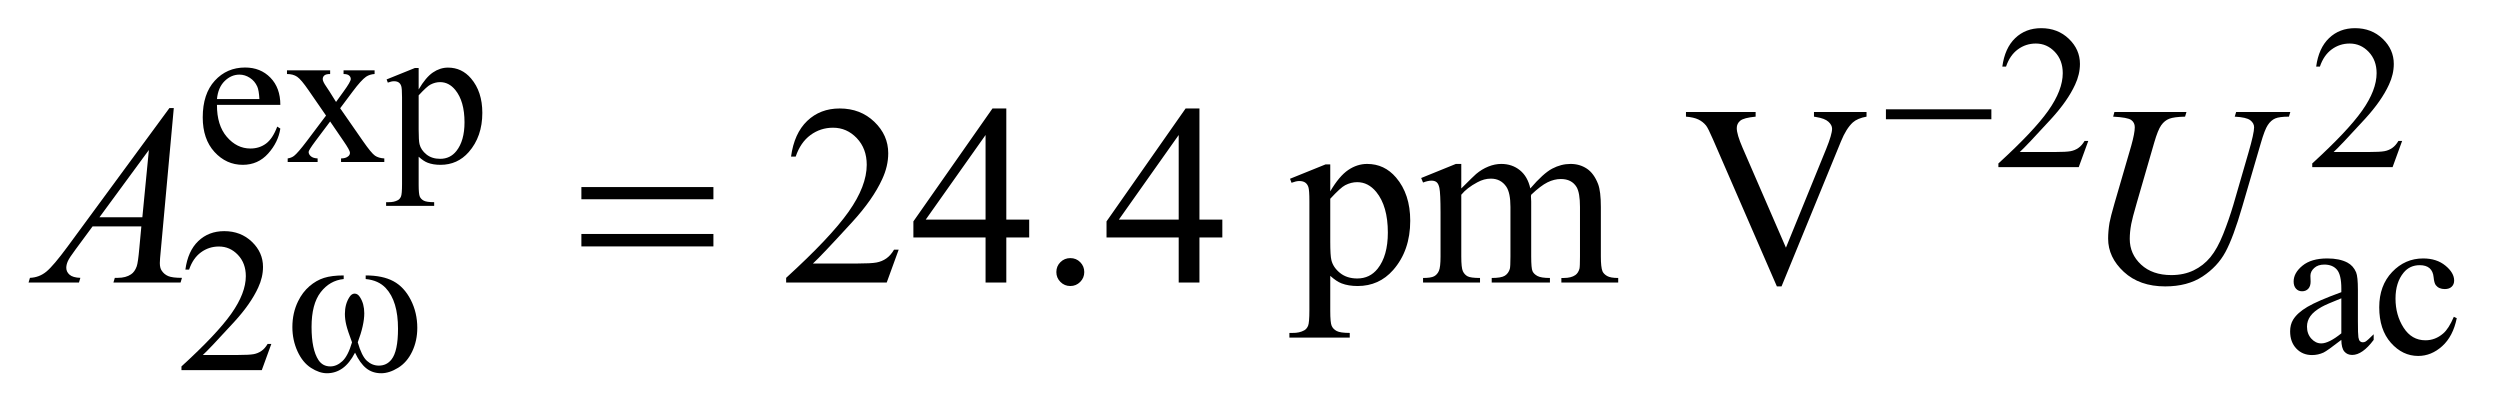 <?xml version="1.0" encoding="UTF-8"?>
<!DOCTYPE svg PUBLIC '-//W3C//DTD SVG 1.0//EN'
          'http://www.w3.org/TR/2001/REC-SVG-20010904/DTD/svg10.dtd'>
<svg stroke-dasharray="none" shape-rendering="auto" xmlns="http://www.w3.org/2000/svg" font-family="'Dialog'" text-rendering="auto" width="137" fill-opacity="1" color-interpolation="auto" color-rendering="auto" preserveAspectRatio="xMidYMid meet" font-size="12px" viewBox="0 0 137 23" fill="black" xmlns:xlink="http://www.w3.org/1999/xlink" stroke="black" image-rendering="auto" stroke-miterlimit="10" stroke-linecap="square" stroke-linejoin="miter" font-style="normal" stroke-width="1" height="23" stroke-dashoffset="0" font-weight="normal" stroke-opacity="1"
><!--Generated by the Batik Graphics2D SVG Generator--><defs id="genericDefs"
  /><g
  ><defs id="defs1"
    ><clipPath clipPathUnits="userSpaceOnUse" id="clipPath1"
      ><path d="M1.12 2.116 L87.847 2.116 L87.847 16.196 L1.12 16.196 L1.12 2.116 Z"
      /></clipPath
      ><clipPath clipPathUnits="userSpaceOnUse" id="clipPath2"
      ><path d="M35.886 67.614 L35.886 517.433 L2815.614 517.433 L2815.614 67.614 Z"
      /></clipPath
    ></defs
    ><g transform="scale(1.576,1.576) translate(-1.12,-2.116) matrix(0.031,0,0,0.031,0,0)"
    ><path d="M279.484 185.875 Q279.375 208.781 290.594 221.812 Q301.828 234.844 317 234.844 Q327.094 234.844 334.562 229.281 Q342.031 223.719 347.094 210.25 L350.578 212.484 Q348.219 227.875 336.875 240.508 Q325.531 253.141 308.453 253.141 Q289.922 253.141 276.727 238.711 Q263.531 224.281 263.531 199.906 Q263.531 173.516 277.062 158.75 Q290.594 143.984 311.047 143.984 Q328.328 143.984 339.453 155.383 Q350.578 166.781 350.578 185.875 L279.484 185.875 ZM279.484 179.359 L327.094 179.359 Q326.531 169.484 324.734 165.438 Q321.938 159.141 316.375 155.547 Q310.812 151.953 304.75 151.953 Q295.438 151.953 288.078 159.195 Q280.719 166.438 279.484 179.359 ZM358.031 147.125 L406.438 147.125 L406.438 151.281 Q401.828 151.281 399.977 152.852 Q398.125 154.422 398.125 157.016 Q398.125 159.703 402.062 165.328 Q403.297 167.125 405.766 170.938 L413.062 182.609 L421.484 170.938 Q429.578 159.812 429.578 156.906 Q429.578 154.547 427.664 152.914 Q425.75 151.281 421.484 151.281 L421.484 147.125 L456.297 147.125 L456.297 151.281 Q450.797 151.625 446.75 154.312 Q441.25 158.141 431.703 170.938 L417.672 189.688 L443.266 226.531 Q452.703 240.109 456.75 242.867 Q460.797 245.625 467.188 245.953 L467.188 250 L418.672 250 L418.672 245.953 Q423.734 245.953 426.531 243.703 Q428.672 242.141 428.672 239.562 Q428.672 236.969 421.484 226.531 L406.438 204.516 L389.922 226.531 Q382.297 236.75 382.297 238.656 Q382.297 241.359 384.82 243.547 Q387.344 245.734 392.391 245.953 L392.391 250 L358.812 250 L358.812 245.953 Q362.859 245.391 365.891 243.156 Q370.156 239.891 380.266 226.531 L401.828 197.891 L382.297 169.594 Q373.984 157.453 369.438 154.367 Q364.891 151.281 358.031 151.281 L358.031 147.125 ZM469.781 157.344 L501.453 144.547 L505.719 144.547 L505.719 168.578 Q513.688 154.984 521.719 149.539 Q529.75 144.094 538.625 144.094 Q554.109 144.094 564.453 156.219 Q577.141 171.047 577.141 194.859 Q577.141 221.469 561.859 238.875 Q549.281 253.141 530.203 253.141 Q521.891 253.141 515.828 250.781 Q511.328 249.094 505.719 244.047 L505.719 275.375 Q505.719 285.938 507.008 288.805 Q508.297 291.672 511.5 293.352 Q514.703 295.031 523.125 295.031 L523.125 299.188 L469.219 299.188 L469.219 295.031 L472.016 295.031 Q478.203 295.141 482.578 292.672 Q484.719 291.438 485.898 288.688 Q487.078 285.938 487.078 274.703 L487.078 177.453 Q487.078 167.453 486.18 164.758 Q485.281 162.062 483.312 160.719 Q481.344 159.375 477.969 159.375 Q475.281 159.375 471.125 160.938 L469.781 157.344 ZM505.719 175.203 L505.719 213.609 Q505.719 226.078 506.719 230.016 Q508.297 236.516 514.414 241.461 Q520.531 246.406 529.859 246.406 Q541.094 246.406 548.047 237.641 Q557.156 226.188 557.156 205.422 Q557.156 181.828 546.812 169.141 Q539.625 160.375 529.75 160.375 Q524.359 160.375 519.078 163.078 Q515.031 165.094 505.719 175.203 Z" stroke="none" clip-path="url(#clipPath2)"
    /></g
    ><g transform="matrix(0.049,0,0,0.049,-1.764,-3.335)"
    ><path d="M2371.453 225.688 L2360.781 255 L2270.938 255 L2270.938 250.844 Q2310.578 214.688 2326.75 191.773 Q2342.922 168.859 2342.922 149.875 Q2342.922 135.391 2334.055 126.07 Q2325.188 116.75 2312.828 116.75 Q2301.594 116.75 2292.672 123.32 Q2283.75 129.891 2279.484 142.578 L2275.328 142.578 Q2278.125 121.812 2289.75 110.688 Q2301.375 99.562 2318.781 99.562 Q2337.312 99.562 2349.727 111.469 Q2362.141 123.375 2362.141 139.547 Q2362.141 151.125 2356.75 162.688 Q2348.438 180.875 2329.797 201.203 Q2301.828 231.75 2294.859 238.047 L2334.625 238.047 Q2346.75 238.047 2351.633 237.148 Q2356.516 236.25 2360.445 233.492 Q2364.375 230.734 2367.297 225.688 L2371.453 225.688 ZM2722.453 225.688 L2711.781 255 L2621.938 255 L2621.938 250.844 Q2661.578 214.688 2677.75 191.773 Q2693.922 168.859 2693.922 149.875 Q2693.922 135.391 2685.055 126.07 Q2676.188 116.75 2663.828 116.75 Q2652.594 116.75 2643.672 123.32 Q2634.75 129.891 2630.484 142.578 L2626.328 142.578 Q2629.125 121.812 2640.75 110.688 Q2652.375 99.562 2669.781 99.562 Q2688.312 99.562 2700.727 111.469 Q2713.141 123.375 2713.141 139.547 Q2713.141 151.125 2707.75 162.688 Q2699.438 180.875 2680.797 201.203 Q2652.828 231.75 2645.859 238.047 L2685.625 238.047 Q2697.75 238.047 2702.633 237.148 Q2707.516 236.25 2711.445 233.492 Q2715.375 230.734 2718.297 225.688 L2722.453 225.688 Z" stroke="none" clip-path="url(#clipPath2)"
    /></g
    ><g transform="matrix(0.049,0,0,0.049,-1.764,-3.335)"
    ><path d="M2654.469 448.172 Q2638.641 460.422 2634.594 462.328 Q2628.531 465.141 2621.688 465.141 Q2611.016 465.141 2604.109 457.836 Q2597.203 450.531 2597.203 438.625 Q2597.203 431.109 2600.562 425.609 Q2605.172 417.969 2616.57 411.227 Q2627.969 404.484 2654.469 394.828 L2654.469 390.781 Q2654.469 375.406 2649.586 369.68 Q2644.703 363.953 2635.375 363.953 Q2628.312 363.953 2624.156 367.766 Q2619.891 371.578 2619.891 376.531 L2620.109 383.031 Q2620.109 388.203 2617.469 391.008 Q2614.828 393.812 2610.562 393.812 Q2606.406 393.812 2603.766 390.898 Q2601.125 387.984 2601.125 382.922 Q2601.125 373.266 2611.008 365.18 Q2620.891 357.094 2638.75 357.094 Q2652.453 357.094 2661.219 361.703 Q2667.844 365.188 2670.984 372.594 Q2673 377.422 2673 392.359 L2673 427.281 Q2673 442 2673.562 445.312 Q2674.125 448.625 2675.414 449.75 Q2676.703 450.875 2678.391 450.875 Q2680.188 450.875 2681.547 450.078 Q2683.891 448.625 2690.641 441.891 L2690.641 448.172 Q2678.062 465.016 2666.609 465.016 Q2661.094 465.016 2657.844 461.203 Q2654.594 457.391 2654.469 448.172 ZM2654.469 440.875 L2654.469 401.688 Q2637.516 408.422 2632.578 411.234 Q2623.703 416.172 2619.883 421.562 Q2616.062 426.953 2616.062 433.344 Q2616.062 441.438 2620.891 446.773 Q2625.719 452.109 2632.016 452.109 Q2640.547 452.109 2654.469 440.875 ZM2783.562 423.922 Q2779.406 444.25 2767.273 455.195 Q2755.141 466.141 2740.438 466.141 Q2722.922 466.141 2709.891 451.43 Q2696.859 436.719 2696.859 411.672 Q2696.859 387.422 2711.289 372.258 Q2725.719 357.094 2745.938 357.094 Q2761.094 357.094 2770.867 365.125 Q2780.641 373.156 2780.641 381.797 Q2780.641 386.078 2777.891 388.711 Q2775.141 391.344 2770.203 391.344 Q2763.578 391.344 2760.203 387.078 Q2758.297 384.719 2757.68 378.094 Q2757.062 371.469 2753.125 367.984 Q2749.203 364.625 2742.234 364.625 Q2731 364.625 2724.156 372.938 Q2715.062 383.938 2715.062 402.016 Q2715.062 420.438 2724.102 434.531 Q2733.141 448.625 2748.516 448.625 Q2759.531 448.625 2768.281 441.094 Q2774.469 435.938 2780.297 422.344 L2783.562 423.922 Z" stroke="none" clip-path="url(#clipPath2)"
    /></g
    ><g transform="matrix(0.049,0,0,0.049,-1.764,-3.335)"
    ><path d="M339.453 452.688 L328.781 482 L238.938 482 L238.938 477.844 Q278.578 441.688 294.75 418.773 Q310.922 395.859 310.922 376.875 Q310.922 362.391 302.055 353.07 Q293.188 343.75 280.828 343.75 Q269.594 343.75 260.672 350.32 Q251.75 356.891 247.484 369.578 L243.328 369.578 Q246.125 348.812 257.75 337.688 Q269.375 326.562 286.781 326.562 Q305.312 326.562 317.727 338.469 Q330.141 350.375 330.141 366.547 Q330.141 378.125 324.75 389.688 Q316.438 407.875 297.797 428.203 Q269.828 458.75 262.859 465.047 L302.625 465.047 Q314.75 465.047 319.633 464.148 Q324.516 463.25 328.445 460.492 Q332.375 457.734 335.297 452.688 L339.453 452.688 Z" stroke="none" clip-path="url(#clipPath2)"
    /></g
    ><g transform="matrix(0.049,0,0,0.049,-1.764,-3.335)"
    ><path d="M1041.047 347.297 L1027.688 384 L915.188 384 L915.188 378.797 Q964.828 333.516 985.078 304.828 Q1005.328 276.141 1005.328 252.375 Q1005.328 234.234 994.219 222.562 Q983.109 210.891 967.641 210.891 Q953.578 210.891 942.398 219.117 Q931.219 227.344 925.875 243.234 L920.672 243.234 Q924.188 217.219 938.742 203.297 Q953.297 189.375 975.094 189.375 Q998.297 189.375 1013.836 204.281 Q1029.375 219.188 1029.375 239.438 Q1029.375 253.922 1022.625 268.406 Q1012.219 291.188 988.875 316.641 Q953.859 354.891 945.141 362.766 L994.922 362.766 Q1010.109 362.766 1016.227 361.641 Q1022.344 360.516 1027.266 357.07 Q1032.188 353.625 1035.844 347.297 L1041.047 347.297 ZM1187.016 313.688 L1187.016 333.656 L1161.422 333.656 L1161.422 384 L1138.219 384 L1138.219 333.656 L1057.5 333.656 L1057.5 315.656 L1145.953 189.375 L1161.422 189.375 L1161.422 313.688 L1187.016 313.688 ZM1138.219 313.688 L1138.219 219.047 L1071.281 313.688 L1138.219 313.688 ZM1233 356.719 Q1239.609 356.719 1244.109 361.289 Q1248.609 365.859 1248.609 372.328 Q1248.609 378.797 1244.039 383.367 Q1239.469 387.938 1233 387.938 Q1226.531 387.938 1221.961 383.367 Q1217.391 378.797 1217.391 372.328 Q1217.391 365.719 1221.961 361.219 Q1226.531 356.719 1233 356.719 ZM1403.016 313.688 L1403.016 333.656 L1377.422 333.656 L1377.422 384 L1354.219 384 L1354.219 333.656 L1273.5 333.656 L1273.5 315.656 L1361.953 189.375 L1377.422 189.375 L1377.422 313.688 L1403.016 313.688 ZM1354.219 313.688 L1354.219 219.047 L1287.281 313.688 L1354.219 313.688 ZM1478.719 267.984 L1518.375 251.953 L1523.719 251.953 L1523.719 282.047 Q1533.703 265.031 1543.758 258.211 Q1553.812 251.391 1564.922 251.391 Q1584.328 251.391 1597.266 266.578 Q1613.156 285.141 1613.156 314.953 Q1613.156 348.281 1594.031 370.078 Q1578.281 387.938 1554.375 387.938 Q1543.969 387.938 1536.375 384.984 Q1530.75 382.875 1523.719 376.547 L1523.719 415.781 Q1523.719 429 1525.336 432.586 Q1526.953 436.172 1530.961 438.281 Q1534.969 440.391 1545.516 440.391 L1545.516 445.594 L1478.016 445.594 L1478.016 440.391 L1481.531 440.391 Q1489.266 440.531 1494.75 437.438 Q1497.422 435.891 1498.898 432.445 Q1500.375 429 1500.375 414.938 L1500.375 293.156 Q1500.375 280.641 1499.25 277.266 Q1498.125 273.891 1495.664 272.203 Q1493.203 270.516 1488.984 270.516 Q1485.609 270.516 1480.406 272.484 L1478.719 267.984 ZM1523.719 290.344 L1523.719 338.438 Q1523.719 354.047 1524.984 358.969 Q1526.953 367.125 1534.617 373.312 Q1542.281 379.5 1553.953 379.5 Q1568.016 379.5 1576.734 368.531 Q1588.125 354.188 1588.125 328.172 Q1588.125 298.641 1575.188 282.75 Q1566.188 271.781 1553.812 271.781 Q1547.062 271.781 1540.453 275.156 Q1535.391 277.688 1523.719 290.344 ZM1670.25 278.812 Q1684.312 264.75 1686.844 262.641 Q1693.172 257.297 1700.484 254.344 Q1707.797 251.391 1714.969 251.391 Q1727.062 251.391 1735.781 258.422 Q1744.5 265.453 1747.453 278.812 Q1761.938 261.938 1771.922 256.664 Q1781.906 251.391 1792.453 251.391 Q1802.719 251.391 1810.664 256.664 Q1818.609 261.938 1823.25 273.891 Q1826.344 282.047 1826.344 299.484 L1826.344 354.891 Q1826.344 366.984 1828.172 371.484 Q1829.578 374.578 1833.375 376.758 Q1837.172 378.938 1845.75 378.938 L1845.75 384 L1782.188 384 L1782.188 378.938 L1784.859 378.938 Q1793.156 378.938 1797.797 375.703 Q1801.031 373.453 1802.438 368.531 Q1803 366.141 1803 354.891 L1803 299.484 Q1803 283.734 1799.203 277.266 Q1793.719 268.266 1781.625 268.266 Q1774.172 268.266 1766.648 271.992 Q1759.125 275.719 1748.438 285.844 L1748.156 287.391 L1748.438 293.438 L1748.438 354.891 Q1748.438 368.109 1749.914 371.344 Q1751.391 374.578 1755.469 376.758 Q1759.547 378.938 1769.391 378.938 L1769.391 384 L1704.281 384 L1704.281 378.938 Q1714.969 378.938 1718.977 376.406 Q1722.984 373.875 1724.531 368.812 Q1725.234 366.422 1725.234 354.891 L1725.234 299.484 Q1725.234 283.734 1720.594 276.844 Q1714.406 267.844 1703.297 267.844 Q1695.703 267.844 1688.25 271.922 Q1676.578 278.109 1670.25 285.844 L1670.25 354.891 Q1670.25 367.547 1672.008 371.344 Q1673.766 375.141 1677.211 377.039 Q1680.656 378.938 1691.203 378.938 L1691.203 384 L1627.5 384 L1627.5 378.938 Q1636.359 378.938 1639.875 377.039 Q1643.391 375.141 1645.219 370.992 Q1647.047 366.844 1647.047 354.891 L1647.047 305.672 Q1647.047 284.438 1645.781 278.25 Q1644.797 273.609 1642.688 271.852 Q1640.578 270.094 1636.922 270.094 Q1632.984 270.094 1627.5 272.203 L1625.391 267.141 L1664.203 251.391 L1670.25 251.391 L1670.25 278.812 ZM2123.469 193.312 L2123.469 198.516 Q2113.344 200.344 2108.141 204.984 Q2100.688 211.875 2094.922 226.078 L2028.406 388.359 L2023.203 388.359 L1951.766 223.969 Q1946.281 211.312 1944.031 208.5 Q1940.516 204.141 1935.383 201.68 Q1930.25 199.219 1921.531 198.516 L1921.531 193.312 L1999.438 193.312 L1999.438 198.516 Q1986.219 199.781 1982.281 203.016 Q1978.344 206.25 1978.344 211.312 Q1978.344 218.344 1984.812 233.25 L2033.328 345.047 L2078.328 234.656 Q2084.938 218.344 2084.938 212.016 Q2084.938 207.938 2080.859 204.211 Q2076.781 200.484 2067.078 198.938 Q2066.375 198.797 2064.688 198.516 L2064.688 193.312 L2123.469 193.312 Z" stroke="none" clip-path="url(#clipPath2)"
    /></g
    ><g transform="matrix(0.049,0,0,0.049,-1.764,-3.335)"
    ><path d="M230.359 188.953 L215.875 347.578 Q214.75 358.688 214.75 362.203 Q214.75 367.828 216.859 370.781 Q219.531 374.859 224.102 376.828 Q228.672 378.797 239.5 378.797 L237.953 384 L162.859 384 L164.406 378.797 L167.641 378.797 Q176.781 378.797 182.547 374.859 Q186.625 372.188 188.875 366 Q190.422 361.641 191.828 345.469 L194.078 321.281 L139.516 321.281 L120.109 347.578 Q113.5 356.438 111.812 360.305 Q110.125 364.172 110.125 367.547 Q110.125 372.047 113.781 375.281 Q117.438 378.516 125.875 378.797 L124.328 384 L67.938 384 L69.484 378.797 Q79.891 378.375 87.836 371.836 Q95.781 365.297 111.531 343.922 L225.438 188.953 L230.359 188.953 ZM202.516 235.781 L147.25 311.016 L195.203 311.016 L202.516 235.781 ZM2400.688 193.312 L2481.266 193.312 L2479.719 198.516 Q2467.344 198.797 2462.07 200.836 Q2456.797 202.875 2453.07 208.078 Q2449.344 213.281 2445.266 227.344 L2425.719 294.844 Q2420.516 312.844 2419.531 318.469 Q2417.844 327.469 2417.844 335.203 Q2417.844 352.219 2430.5 363.961 Q2443.156 375.703 2464.391 375.703 Q2478.312 375.703 2489.281 370.43 Q2500.25 365.156 2508.055 355.664 Q2515.859 346.172 2522.328 329.93 Q2528.797 313.688 2533.719 297.094 L2550.594 238.875 Q2556.922 217.078 2556.922 210.469 Q2556.922 205.828 2552.633 202.523 Q2548.344 199.219 2535.266 198.516 L2536.812 193.312 L2597.422 193.312 L2595.875 198.516 Q2585.188 198.516 2580.477 200.555 Q2575.766 202.594 2572.25 207.867 Q2568.734 213.141 2564.375 228.328 L2543.703 299.062 Q2533.719 333.516 2524.859 349.898 Q2516 366.281 2499.195 377.32 Q2482.391 388.359 2457.5 388.359 Q2428.812 388.359 2411.234 372.117 Q2393.656 355.875 2393.656 334.922 Q2393.656 326.625 2395.203 317.203 Q2396.328 311.016 2400.688 295.828 L2419.531 231 Q2423.469 216.938 2423.469 210.328 Q2423.469 205.125 2419.461 202.242 Q2415.453 199.359 2399.281 198.516 L2400.688 193.312 Z" stroke="none" clip-path="url(#clipPath2)"
    /></g
    ><g transform="matrix(0.049,0,0,0.049,-1.764,-3.335)"
    ><path d="M2145.156 190.312 L2263.078 190.312 L2263.078 201.438 L2145.156 201.438 L2145.156 190.312 Z" stroke="none" clip-path="url(#clipPath2)"
    /></g
    ><g transform="matrix(0.049,0,0,0.049,-1.764,-3.335)"
    ><path d="M444.969 380.141 L444.969 376.094 Q463.953 376.094 475.969 382.555 Q487.984 389.016 495.336 403.336 Q502.688 417.656 502.688 434.719 Q502.688 449.203 496.961 461.219 Q491.234 473.234 481.297 479.359 Q471.359 485.484 462.375 485.484 Q452.484 485.484 445.523 479.867 Q438.562 474.25 433.062 462.453 Q426.891 474.359 419.086 479.922 Q411.281 485.484 401.625 485.484 Q393.188 485.484 383.812 479.477 Q374.438 473.469 368.711 460.945 Q362.984 448.422 362.984 433.828 Q362.984 417.984 369.391 404.953 Q374.328 394.844 382.023 388.219 Q389.719 381.594 398.367 378.844 Q407.016 376.094 420.375 376.094 L420.375 380.141 Q404.766 381.719 394.602 394.914 Q384.438 408.109 384.438 433.703 Q384.438 458.984 392.188 470.766 Q396.906 477.844 405.438 477.844 Q412.516 477.844 418.859 472.008 Q425.203 466.172 429.688 450.891 Q424.75 437.75 423.234 431.352 Q421.719 424.953 421.719 419.109 Q421.719 408.219 426.781 400.359 Q429.25 396.422 432.609 396.422 Q436.094 396.422 438.562 400.359 Q443.391 407.766 443.391 418.438 Q443.391 431.469 436.094 450.891 Q440.469 466.281 446.367 471.617 Q452.266 476.953 459.672 476.953 Q468.438 476.953 473.828 470.094 Q481.125 460.891 481.125 435.625 Q481.125 404.953 467.547 390.359 Q459.344 381.484 444.969 380.141 Z" stroke="none" clip-path="url(#clipPath2)"
    /></g
    ><g transform="matrix(0.049,0,0,0.049,-1.764,-3.335)"
    ><path d="M686.203 277.266 L833.859 277.266 L833.859 290.906 L686.203 290.906 L686.203 277.266 ZM686.203 329.719 L833.859 329.719 L833.859 343.641 L686.203 343.641 L686.203 329.719 Z" stroke="none" clip-path="url(#clipPath2)"
    /></g
  ></g
></svg
>
